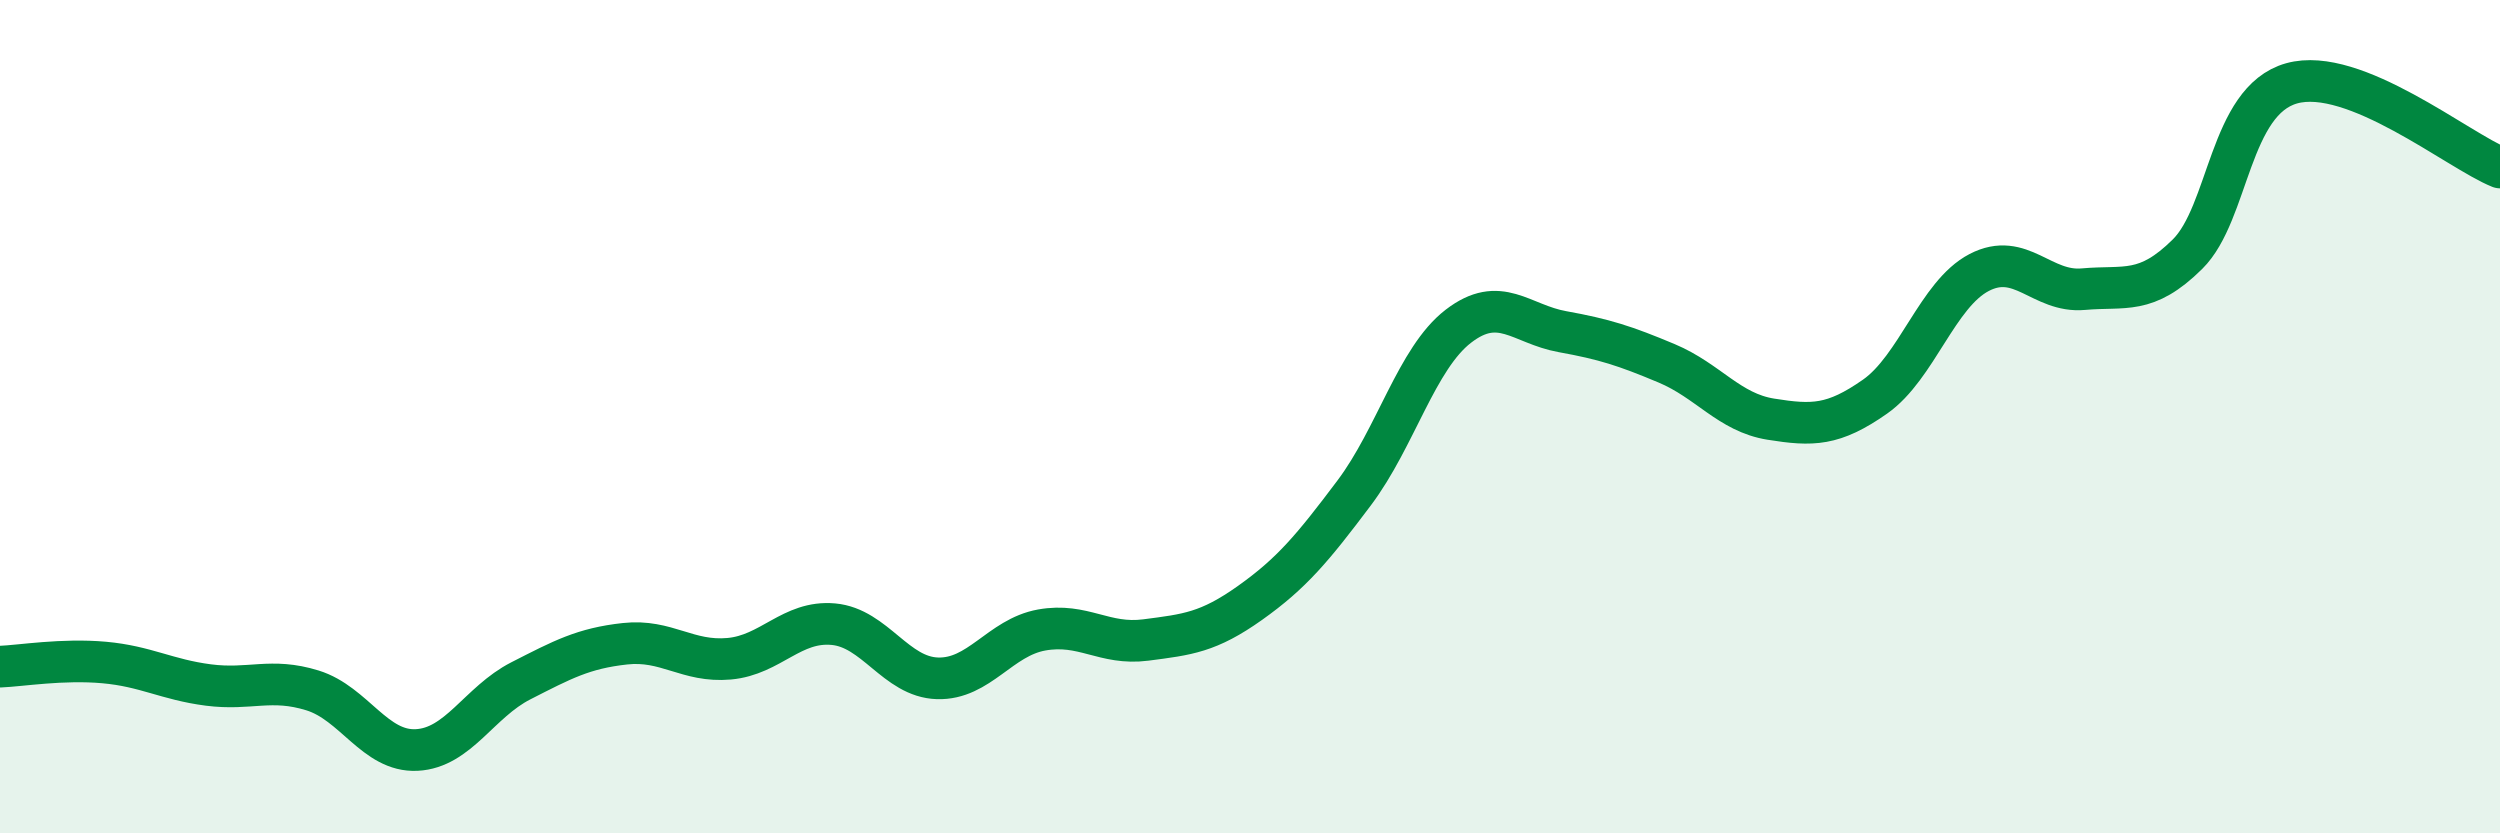 
    <svg width="60" height="20" viewBox="0 0 60 20" xmlns="http://www.w3.org/2000/svg">
      <path
        d="M 0,16 C 0.5,15.98 1.5,15.81 2.5,15.9 C 3.5,15.99 4,16.31 5,16.44 C 6,16.57 6.5,16.26 7.5,16.57 C 8.5,16.88 9,18.05 10,18 C 11,17.95 11.5,16.85 12.5,16.34 C 13.5,15.83 14,15.56 15,15.45 C 16,15.34 16.5,15.9 17.5,15.81 C 18.5,15.72 19,14.89 20,14.98 C 21,15.07 21.5,16.25 22.5,16.28 C 23.5,16.31 24,15.3 25,15.12 C 26,14.94 26.5,15.49 27.5,15.36 C 28.5,15.23 29,15.18 30,14.47 C 31,13.76 31.5,13.16 32.5,11.83 C 33.5,10.5 34,8.6 35,7.83 C 36,7.06 36.5,7.78 37.5,7.96 C 38.5,8.14 39,8.3 40,8.72 C 41,9.14 41.5,9.9 42.5,10.06 C 43.5,10.22 44,10.22 45,9.52 C 46,8.82 46.5,7.06 47.5,6.54 C 48.5,6.02 49,7.03 50,6.94 C 51,6.85 51.5,7.09 52.5,6.1 C 53.5,5.11 53.5,2.42 55,2 C 56.5,1.58 59,3.62 60,4.02L60 20L0 20Z"
        fill="#008740"
        opacity="0.1"
        stroke-linecap="round"
        stroke-linejoin="round"
      />
      <path
        d="M 0,16 C 0.5,15.98 1.5,15.81 2.5,15.9 C 3.5,15.99 4,16.31 5,16.44 C 6,16.57 6.5,16.26 7.5,16.57 C 8.5,16.88 9,18.05 10,18 C 11,17.95 11.5,16.85 12.5,16.34 C 13.5,15.83 14,15.56 15,15.45 C 16,15.34 16.5,15.9 17.5,15.81 C 18.5,15.72 19,14.89 20,14.98 C 21,15.07 21.5,16.25 22.5,16.28 C 23.5,16.31 24,15.3 25,15.12 C 26,14.94 26.5,15.49 27.5,15.36 C 28.5,15.23 29,15.18 30,14.47 C 31,13.76 31.5,13.16 32.5,11.83 C 33.5,10.5 34,8.6 35,7.83 C 36,7.06 36.5,7.78 37.5,7.96 C 38.5,8.14 39,8.3 40,8.72 C 41,9.14 41.5,9.9 42.5,10.06 C 43.5,10.22 44,10.22 45,9.52 C 46,8.82 46.5,7.06 47.5,6.54 C 48.5,6.02 49,7.03 50,6.94 C 51,6.85 51.5,7.09 52.5,6.1 C 53.5,5.11 53.5,2.42 55,2 C 56.5,1.58 59,3.62 60,4.02"
        stroke="#008740"
        stroke-width="1"
        fill="none"
        stroke-linecap="round"
        stroke-linejoin="round"
      />
    </svg>
  